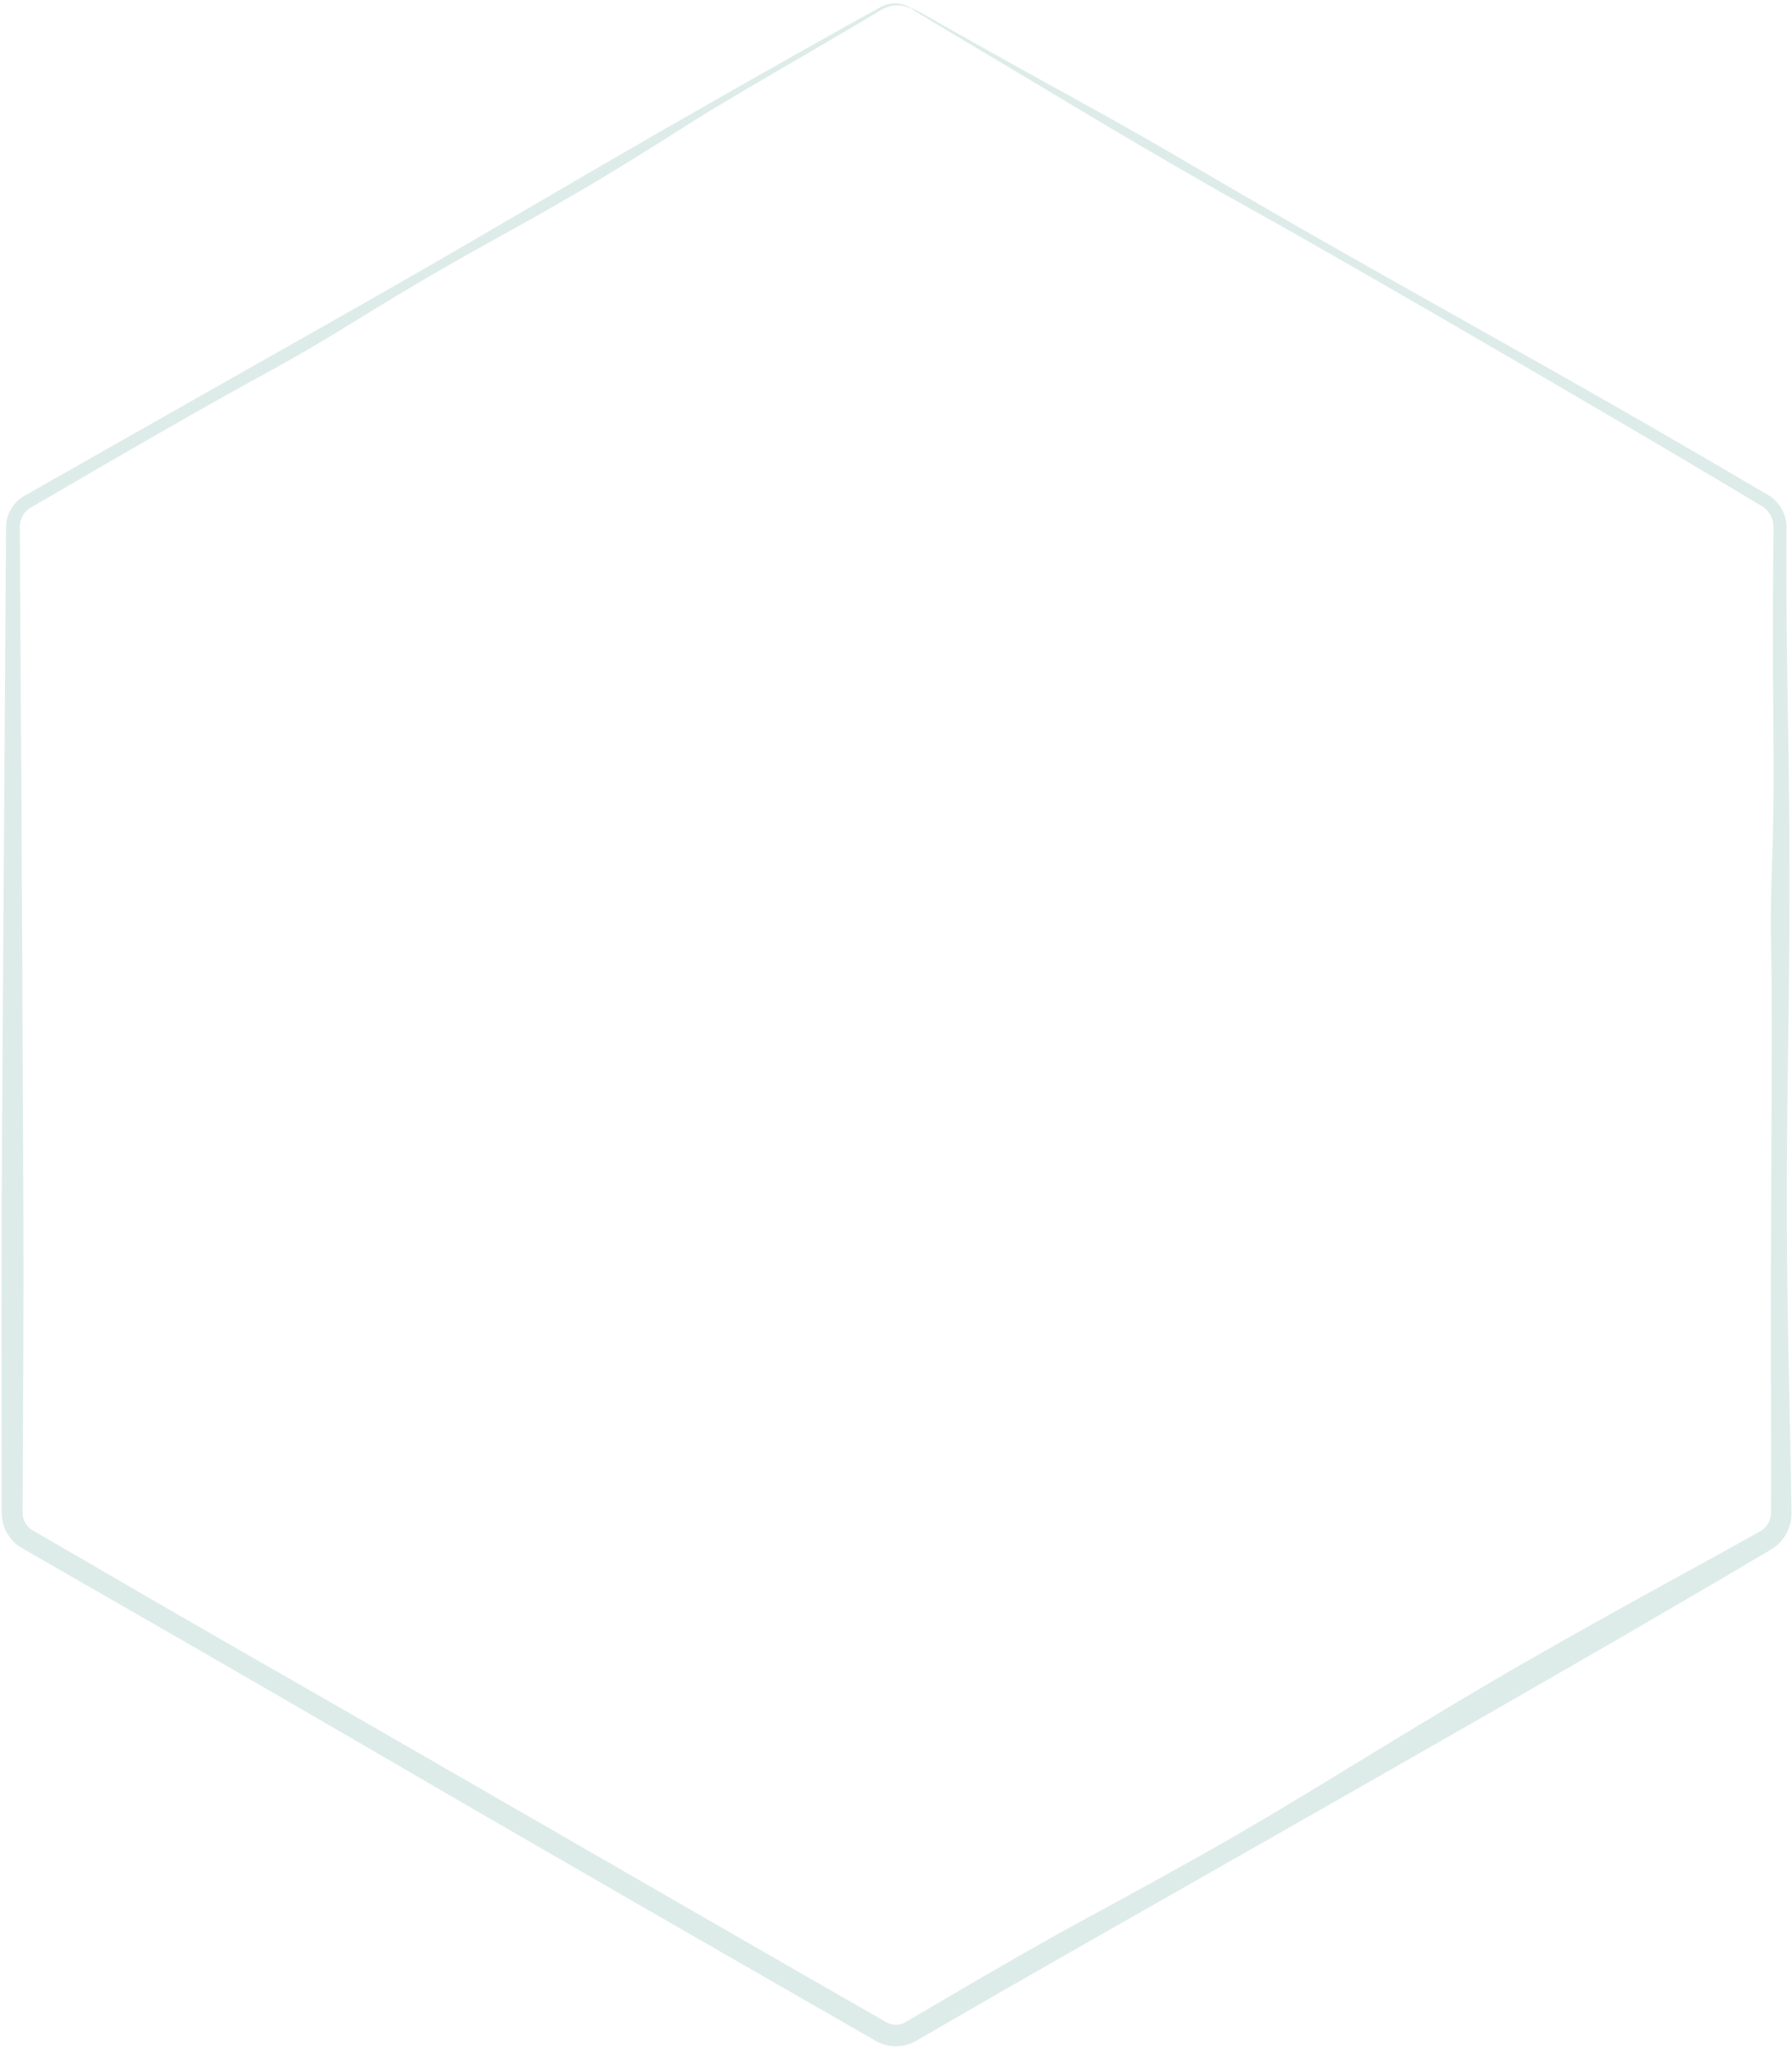 <svg width="475" height="543" viewBox="0 0 475 543" fill="none" xmlns="http://www.w3.org/2000/svg">
<path d="M317.43 492.194C348.589 474.743 371.905 458.905 409.744 437.395C436.41 422.236 447.359 416.61 466.565 405.812C468.179 404.936 469.423 403.089 469.433 400.973C469.48 393.561 469.488 384.974 469.436 374.459C469.19 324.615 469.937 274.742 469.488 252.547C469.04 230.354 470.396 228.012 470.095 196.495C469.877 173.705 469.909 157.406 470.11 139.705C470.16 137.524 468.977 135.297 466.993 134.124C463.411 131.989 459.714 129.779 455.823 127.449C432.172 113.285 359.024 70.619 332.087 55.691C305.149 40.764 275.203 22.39 257.023 11.636C251.36 8.287 246.923 5.616 243.535 3.546C242.1 2.669 241.471 2.204 241.514 2.129C241.514 2.129 241.514 2.129 241.514 2.129C241.568 2.036 242.664 2.546 244.543 3.615C253.661 8.803 267.325 16.491 283.561 25.414C313.833 42.05 316.699 44.634 357.272 67.627C397.536 90.444 422.107 103.776 468.682 131.199C469.122 131.457 469.544 131.751 469.941 132.077C472.287 133.988 473.559 136.904 473.531 139.705C473.273 188.708 475.071 203.52 473.975 277.506C473.059 339.38 474.226 357.027 474.876 400.973C474.951 404.705 472.924 408.629 469.38 410.688C461.606 415.303 452.858 420.453 442.701 426.366C375.999 465.202 291.037 512.906 250.792 536.253C248.2 537.757 245.552 539.294 242.849 540.862C239.687 542.733 235.451 542.808 232.153 540.88C193.877 518.907 145.904 491.395 95.814 462.192C68.249 446.121 37.435 428.441 5.857 410.299C2.577 408.448 0.43 404.759 0.455 400.973C0.382 364.774 0.344 327.903 0.583 293.011C0.9 246.76 1.27 188.351 1.606 139.705C1.599 136.283 3.563 133.023 6.452 131.411C27.739 119.318 46.475 108.687 60.046 101.011C101.439 77.601 111.524 71.888 151.034 48.779C173.745 35.495 205.204 17.494 231.99 2.659C232.469 2.393 232.927 2.14 233.365 1.899C236.11 0.423 238.51 0.871 239.782 1.304C241.095 1.778 241.547 2.232 241.448 2.228C241.359 2.444 238.281 0.065 233.732 2.534C232.42 3.324 230.939 4.208 229.299 5.181C209.793 16.752 193.582 25.905 183.701 32.161C163.957 44.662 155.546 49.941 129.741 64.198C103.938 78.454 92.541 86.491 77.588 94.957C64.183 102.546 62.693 102.7 8.224 134.48C6.471 135.483 5.219 137.512 5.249 139.705C5.276 144.702 5.307 150.044 5.345 155.762C5.918 243.13 6.065 291.025 6.202 324.11C6.277 341.944 6.123 370.235 6.002 400.973C5.975 402.795 6.995 404.613 8.606 405.538C29.177 417.514 50.639 429.967 69.943 441.001C111.466 464.735 190.764 510.685 234.996 535.956C236.604 536.882 238.588 536.769 239.994 535.918C242.765 534.296 245.342 532.783 247.701 531.394C285.778 508.969 286.273 509.645 317.43 492.194Z" fill="#ddece9ff"/>
</svg>
